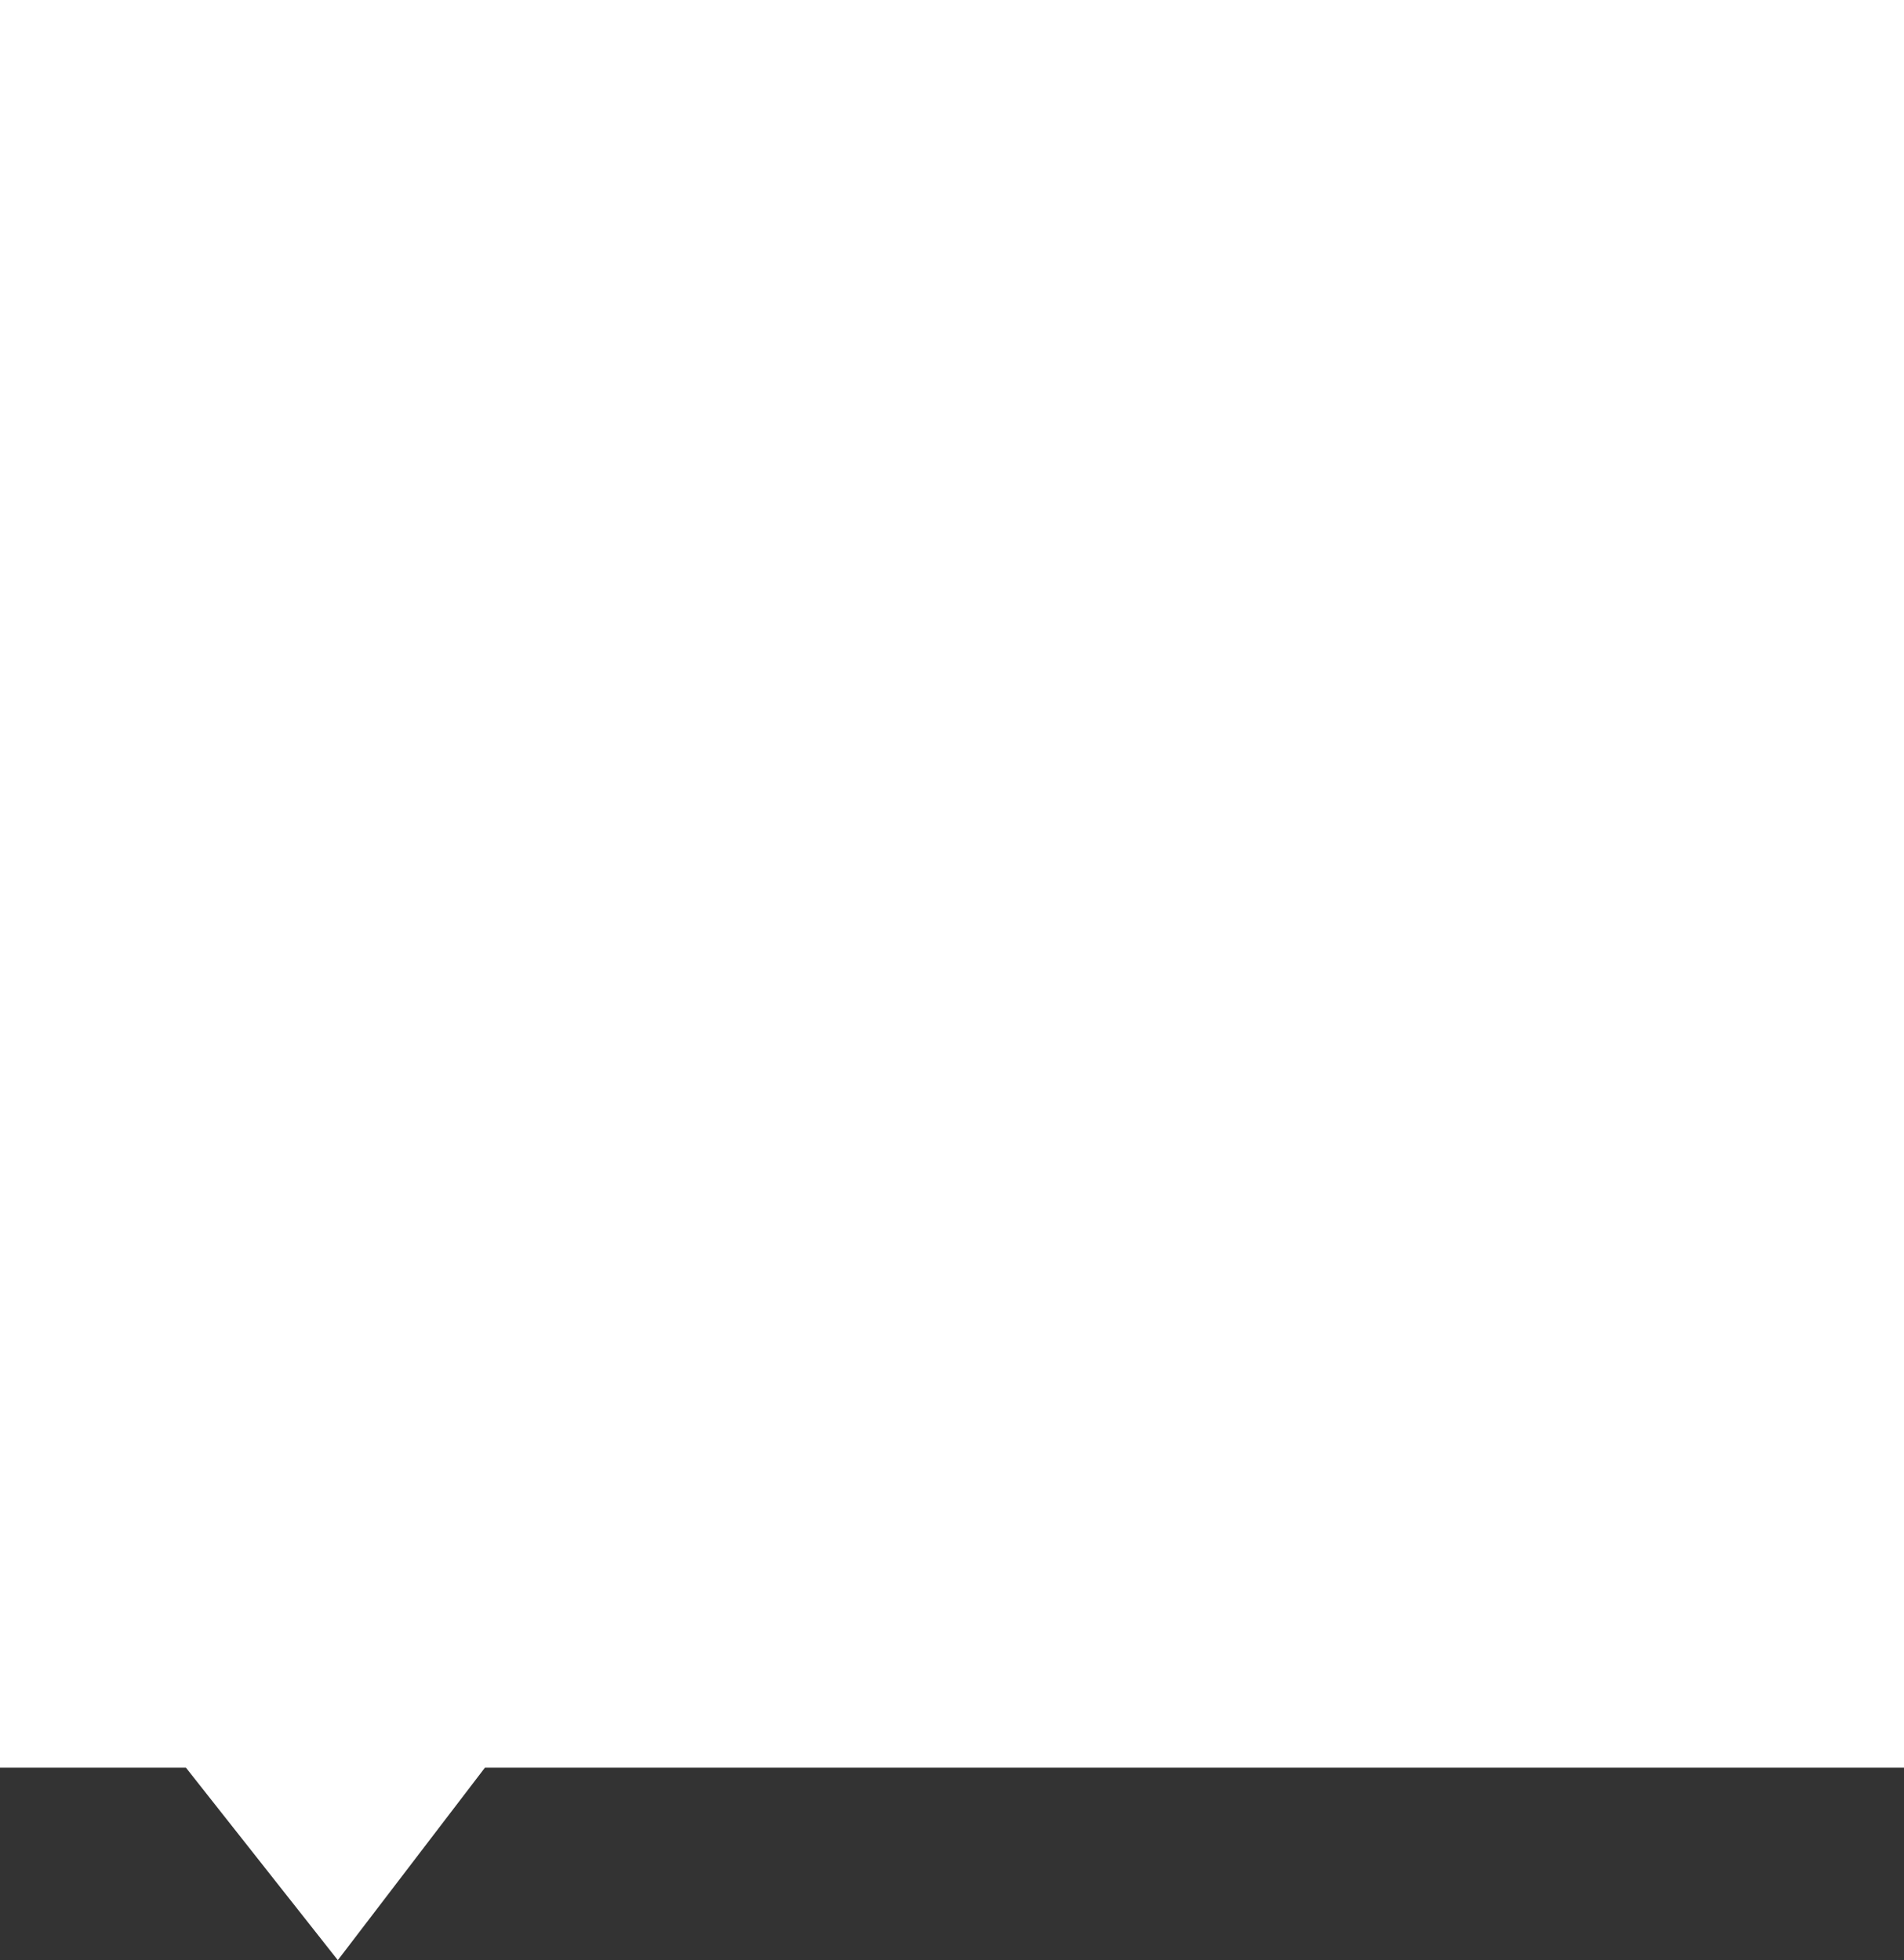 <?xml version="1.0" encoding="utf-8"?>
<svg xmlns="http://www.w3.org/2000/svg" width="350" height="360.389" viewBox="0 0 350 360.389">
  <rect x="0" y="0" width="350" height="360.389" fill="#333333" stroke="none"/>
  <path id="Path_502" data-name="Path 502" d="M0,0H350V325H89.141L62.1,360.389,34.18,325H0Z" fill="#fff"/>
</svg>